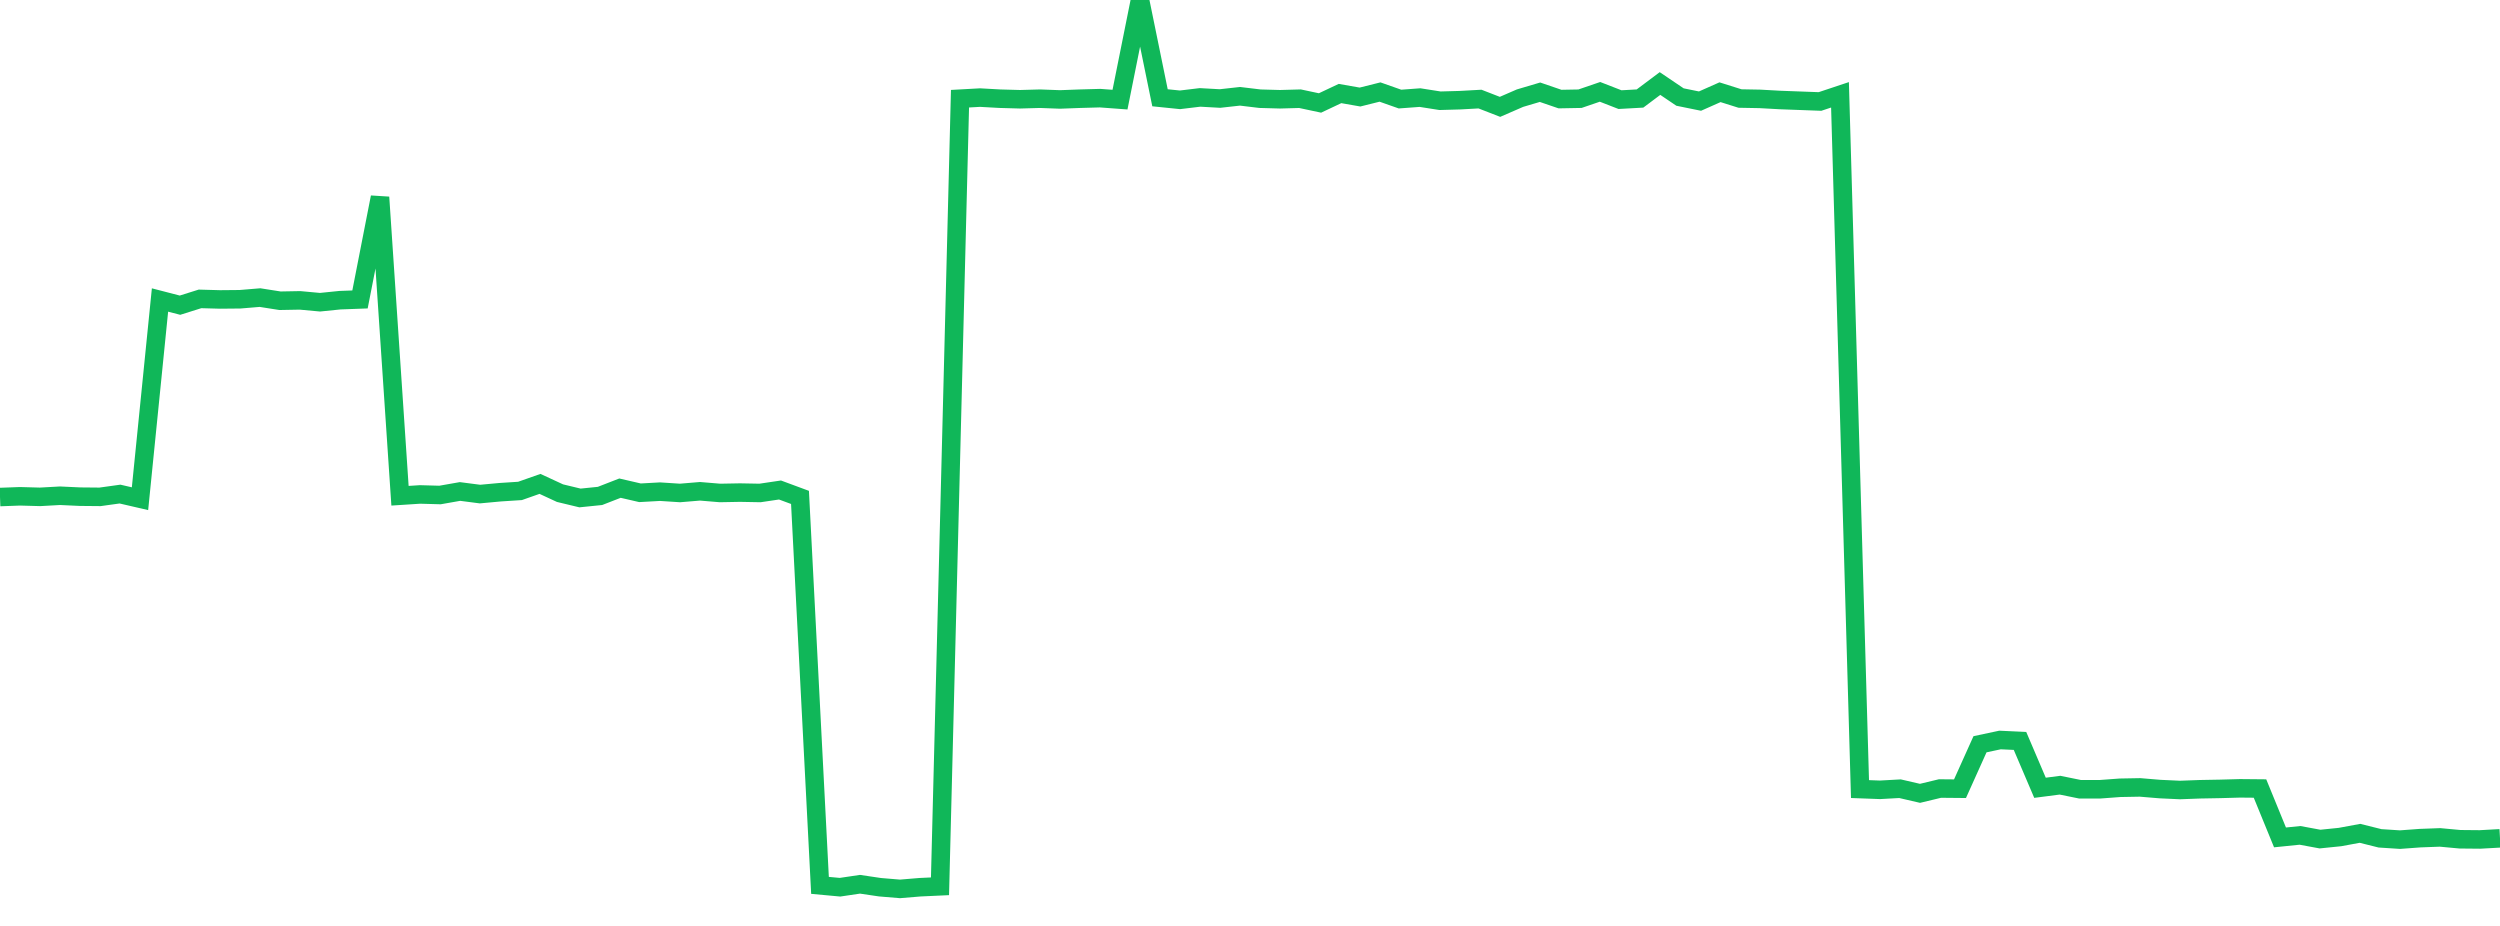 <?xml version="1.0" standalone="no"?>
<!DOCTYPE svg PUBLIC "-//W3C//DTD SVG 1.1//EN" "http://www.w3.org/Graphics/SVG/1.1/DTD/svg11.dtd">
<svg width="135" height="50" viewBox="0 0 135 50" preserveAspectRatio="none" class="sparkline" xmlns="http://www.w3.org/2000/svg"
xmlns:xlink="http://www.w3.org/1999/xlink"><path  class="sparkline--line" d="M 0 26.84 L 0 26.84 L 1.08 26.8 L 2.16 26.83 L 3.24 26.77 L 4.32 26.82 L 5.4 26.83 L 6.48 26.68 L 7.56 26.93 L 8.64 16.2 L 9.72 16.48 L 10.8 16.14 L 11.88 16.17 L 12.96 16.16 L 14.04 16.07 L 15.12 16.24 L 16.2 16.22 L 17.28 16.32 L 18.36 16.21 L 19.44 16.17 L 20.52 10.65 L 21.6 26.77 L 22.68 26.7 L 23.76 26.73 L 24.84 26.54 L 25.92 26.68 L 27 26.58 L 28.08 26.51 L 29.16 26.13 L 30.24 26.63 L 31.32 26.89 L 32.4 26.78 L 33.48 26.36 L 34.56 26.61 L 35.64 26.55 L 36.72 26.62 L 37.8 26.53 L 38.88 26.62 L 39.96 26.6 L 41.04 26.62 L 42.12 26.46 L 43.2 26.86 L 44.28 47.81 L 45.36 47.91 L 46.44 47.75 L 47.52 47.91 L 48.6 48 L 49.68 47.91 L 50.76 47.86 L 51.84 5.33 L 52.92 5.27 L 54 5.33 L 55.08 5.36 L 56.16 5.33 L 57.24 5.37 L 58.32 5.33 L 59.4 5.3 L 60.48 5.38 L 61.56 0 L 62.64 5.28 L 63.72 5.39 L 64.8 5.26 L 65.88 5.32 L 66.96 5.2 L 68.04 5.33 L 69.12 5.36 L 70.2 5.33 L 71.28 5.56 L 72.36 5.05 L 73.44 5.24 L 74.52 4.97 L 75.6 5.35 L 76.68 5.27 L 77.76 5.44 L 78.84 5.41 L 79.92 5.35 L 81 5.77 L 82.08 5.3 L 83.16 4.98 L 84.24 5.35 L 85.32 5.33 L 86.4 4.96 L 87.48 5.38 L 88.56 5.32 L 89.64 4.51 L 90.72 5.24 L 91.8 5.46 L 92.88 4.98 L 93.96 5.32 L 95.04 5.34 L 96.12 5.4 L 97.2 5.44 L 98.28 5.48 L 99.36 5.12 L 100.44 42.61 L 101.52 42.65 L 102.6 42.59 L 103.68 42.84 L 104.76 42.58 L 105.84 42.59 L 106.92 40.19 L 108 39.96 L 109.08 40.01 L 110.16 42.54 L 111.24 42.4 L 112.32 42.62 L 113.4 42.62 L 114.48 42.54 L 115.56 42.52 L 116.64 42.61 L 117.72 42.66 L 118.8 42.62 L 119.88 42.6 L 120.96 42.57 L 122.04 42.58 L 123.12 45.22 L 124.2 45.11 L 125.28 45.31 L 126.36 45.2 L 127.44 45 L 128.52 45.27 L 129.6 45.34 L 130.68 45.26 L 131.76 45.22 L 132.84 45.32 L 133.92 45.33 L 135 45.27" fill="none" stroke-width="1" stroke="#10b759"></path></svg>